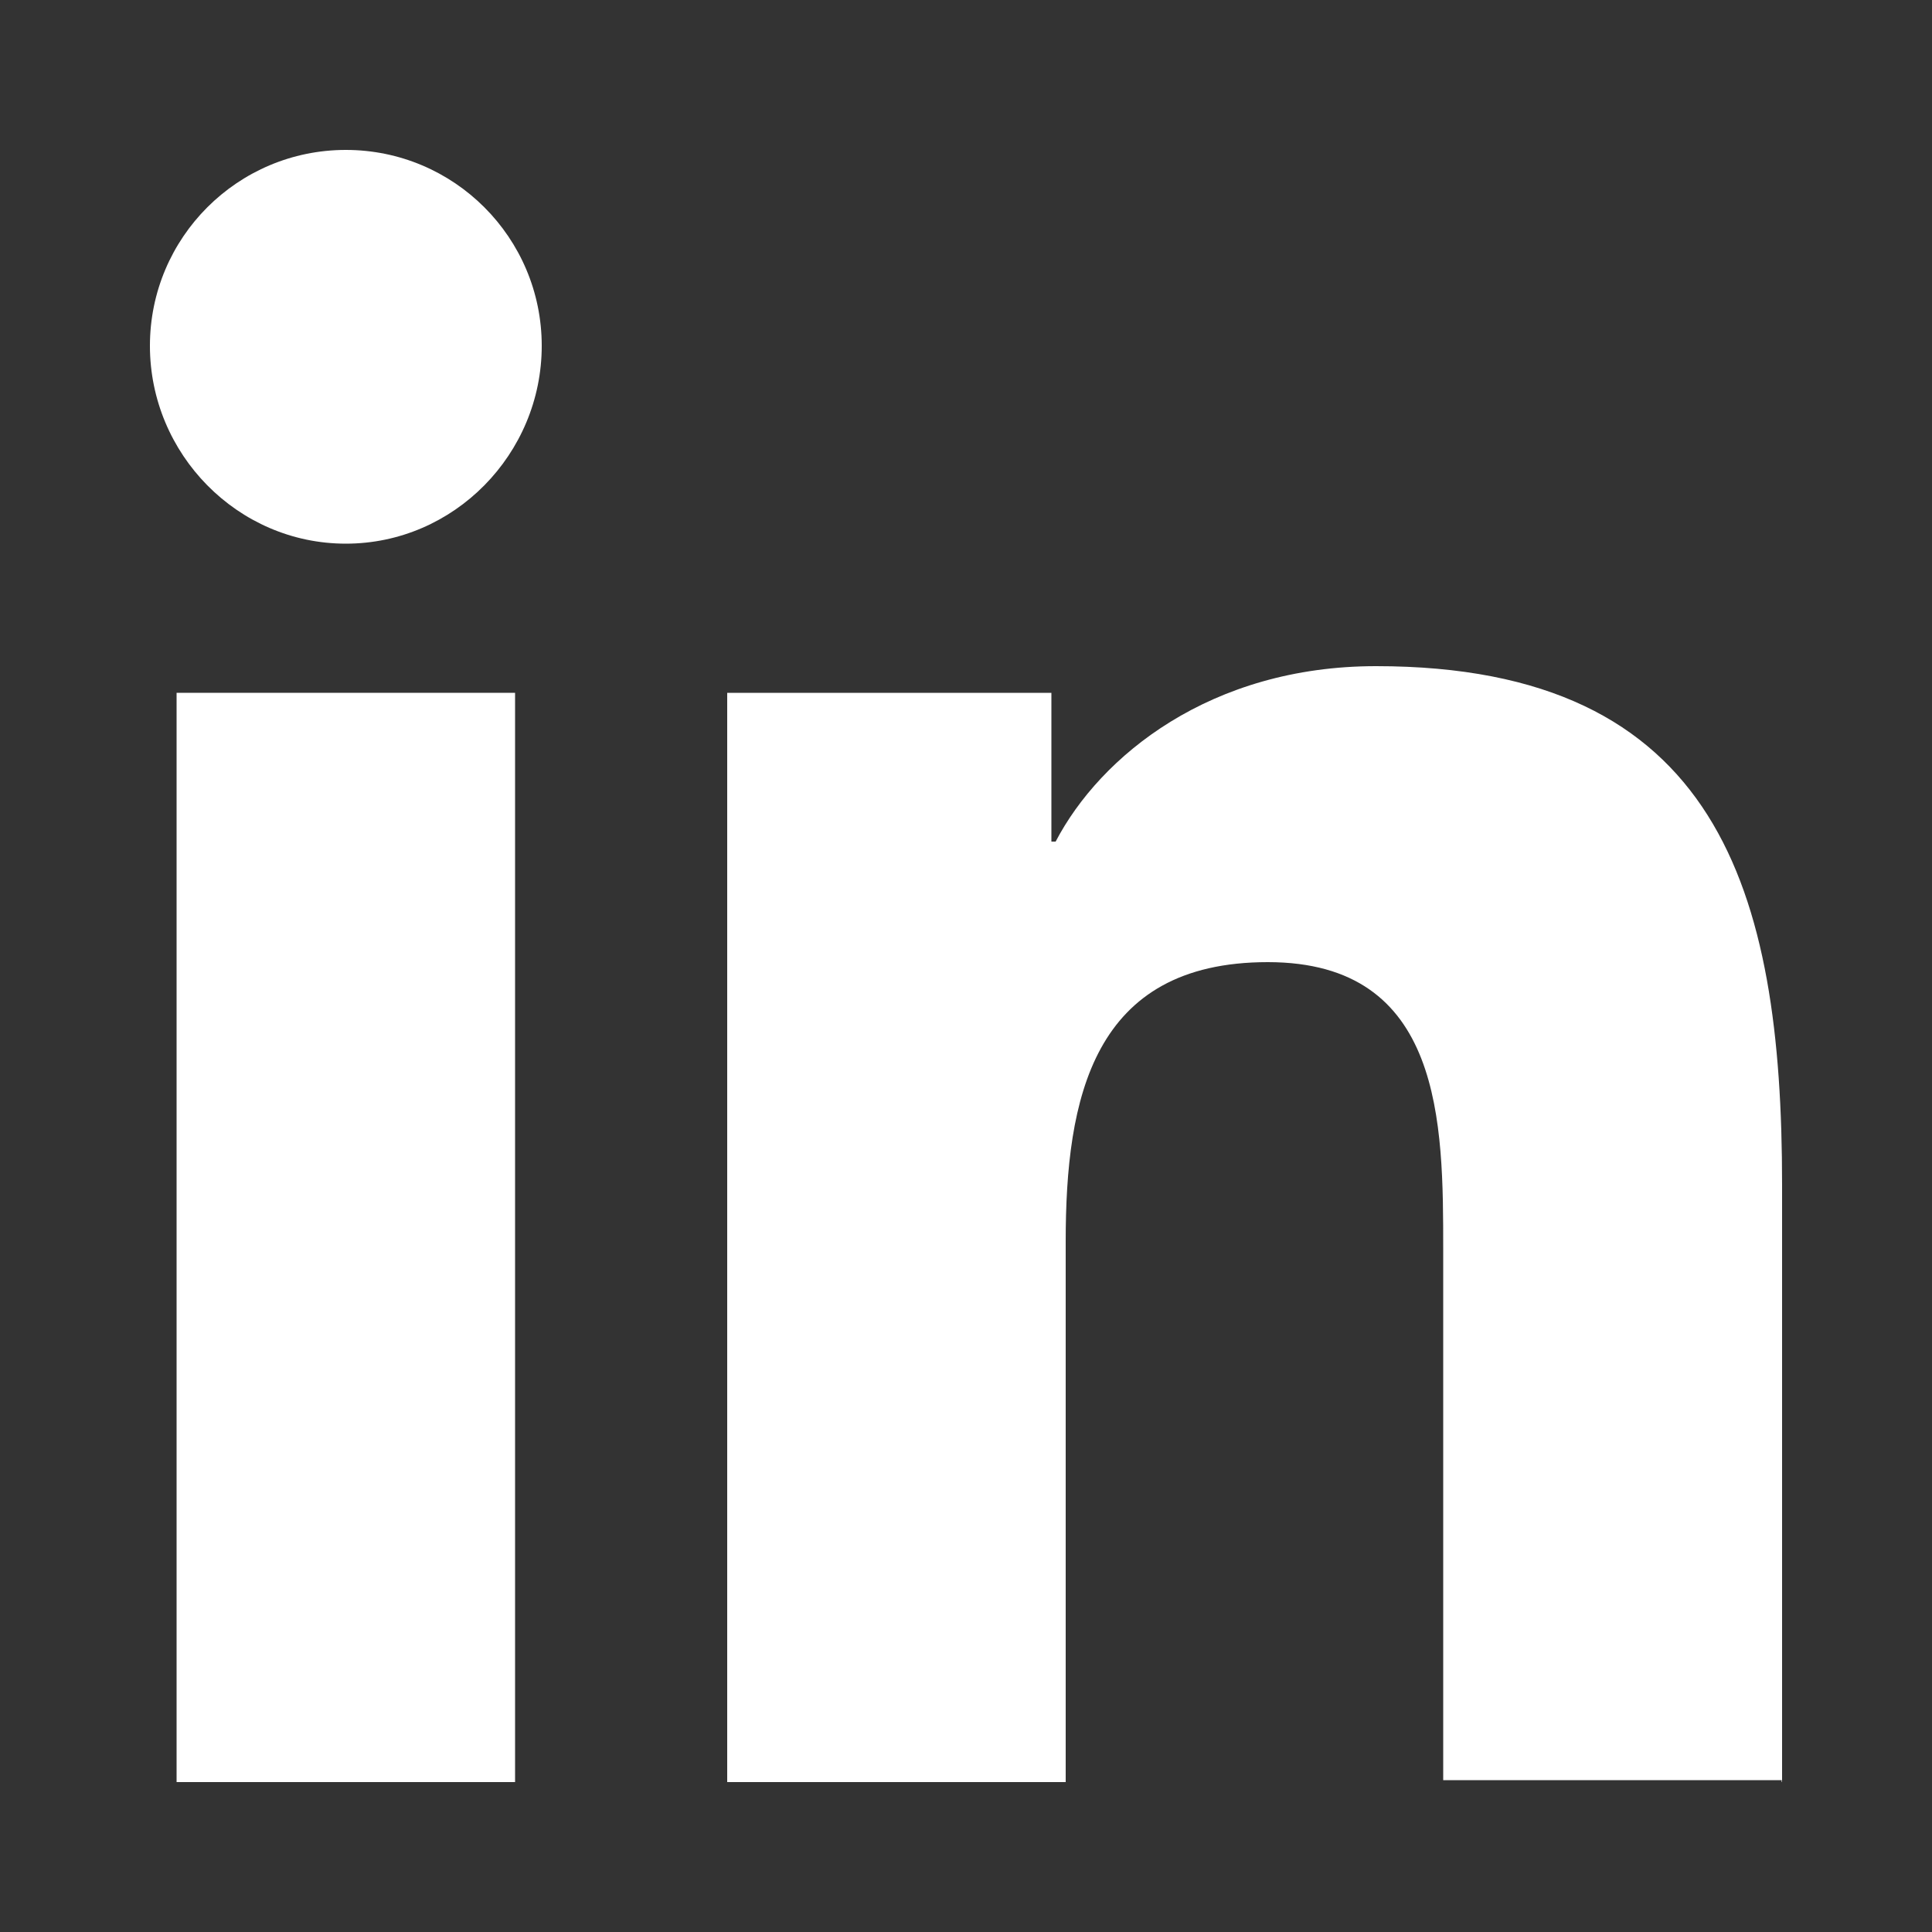 <?xml version="1.0" encoding="UTF-8"?>
<svg id="Layer_1" data-name="Layer 1" xmlns="http://www.w3.org/2000/svg" viewBox="0 0 50 50">
  <rect x="0" y="0" width="50" height="50" fill="#333333" stroke="none"/>
  <defs>
    <style>
      .cls-1 {
        fill: #fff;
      }
    </style>
  </defs>
  <g id="_10.Linkedin" data-name="10.Linkedin">
    <path class="cls-1" d="M46.12,46.12v-15.47c0-7.6-1.64-13.41-10.51-13.41-4.28,0-7.13,2.32-8.29,4.54h-.11v-3.85h-8.39v28.19h8.76v-13.99c0-3.7,.69-7.23,5.23-7.23s4.54,4.17,4.54,7.44v13.73h8.76v.05Z"/>
    <path class="cls-1" d="M4.57,17.93H13.33v28.19H4.57V17.93Z"/>
    <path class="cls-1" d="M8.95,3.88c-2.8,0-5.07,2.27-5.07,5.07s2.27,5.12,5.07,5.12,5.07-2.32,5.07-5.12-2.27-5.07-5.07-5.07Z"/>
  </g>
</svg>